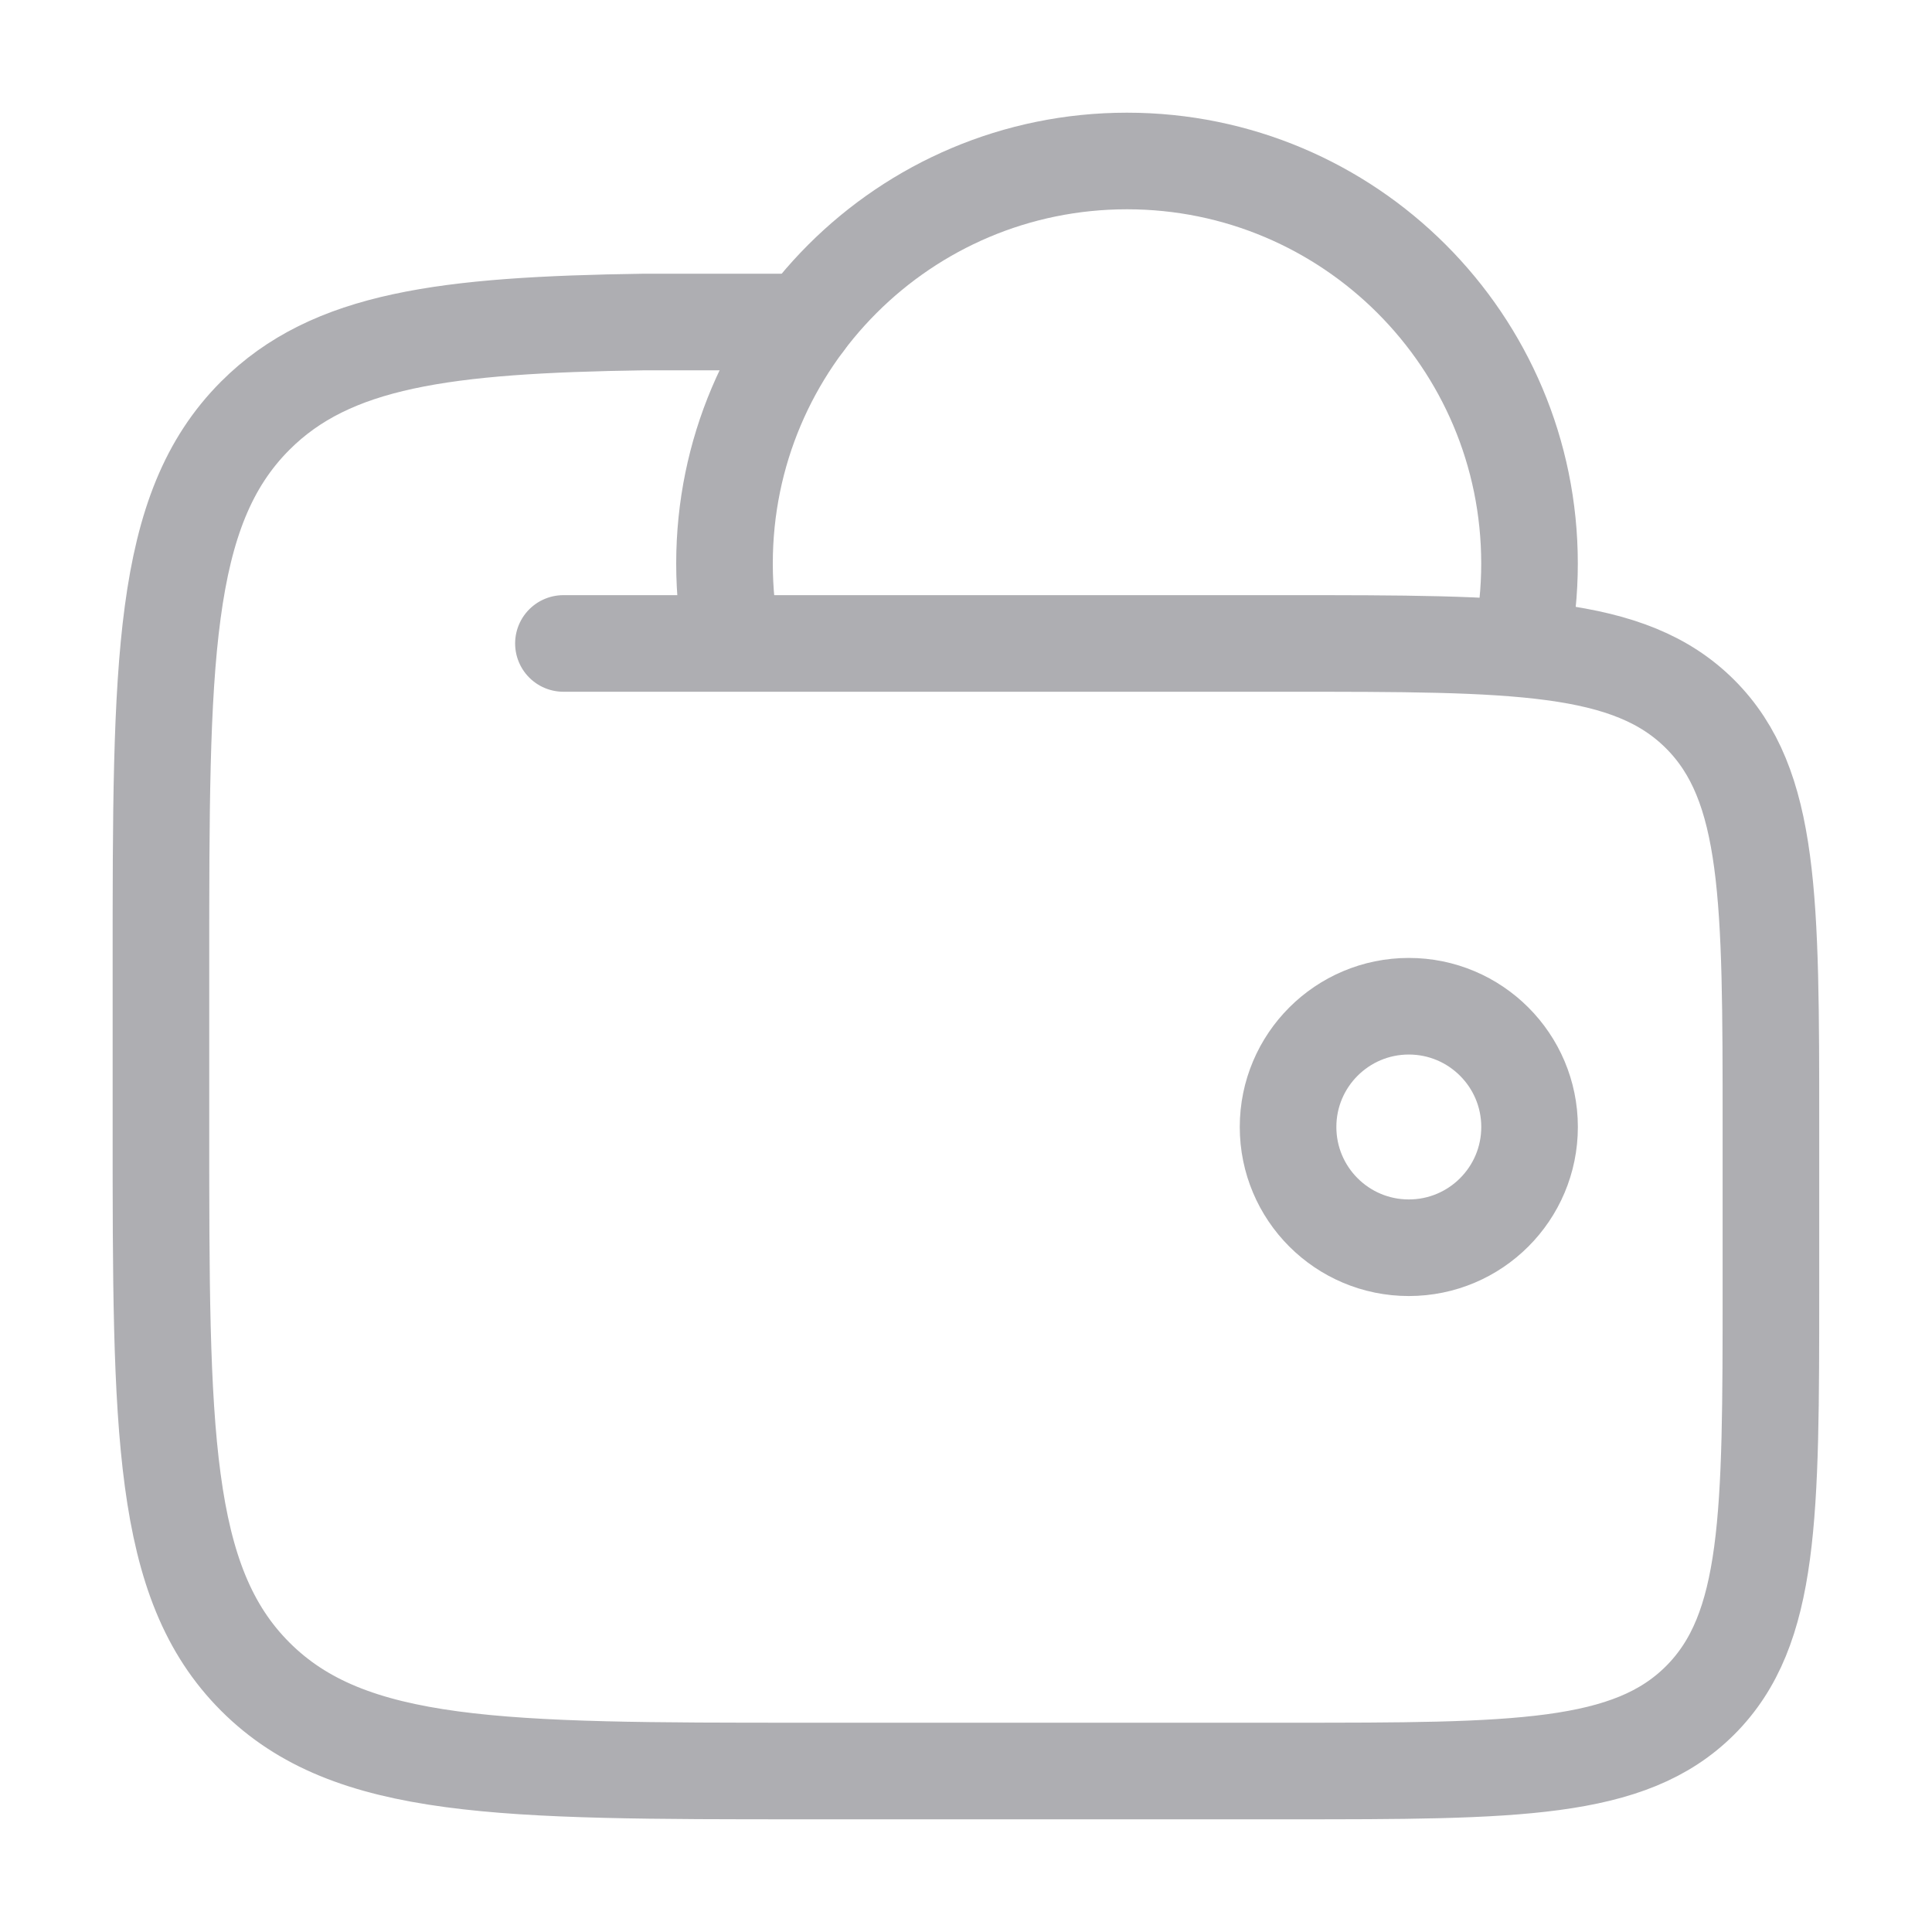 <svg width="40" height="40" viewBox="0 0 40 40" fill="none" xmlns="http://www.w3.org/2000/svg">
<path d="M26.668 23.333C26.668 24.714 27.787 25.833 29.168 25.833C30.549 25.833 31.668 24.714 31.668 23.333C31.668 21.953 30.549 20.833 29.168 20.833C27.787 20.833 26.668 21.953 26.668 23.333Z" stroke="#AEAEB2" stroke-width="2"/>
<path d="M31.5 13.333C31.609 12.795 31.667 12.238 31.667 11.667C31.667 7.064 27.936 3.333 23.333 3.333C18.731 3.333 15 7.064 15 11.667C15 12.238 15.057 12.795 15.167 13.333" stroke="#AEAEB2" stroke-width="2"/>
<path d="M11.665 13.322H26.665C31.379 13.322 33.736 13.322 35.201 14.787C36.665 16.253 36.665 18.611 36.665 23.327V26.662C36.665 31.378 36.665 33.736 35.201 35.202C33.736 36.667 31.379 36.667 26.665 36.667H16.665C10.38 36.667 7.237 36.667 5.285 34.713C3.332 32.76 3.332 29.615 3.332 23.327V19.992C3.332 13.704 3.332 10.559 5.285 8.606C6.856 7.033 9.199 6.727 13.332 6.667H16.665" stroke="#AEAEB2" stroke-width="2" stroke-linecap="round"/>
</svg>
